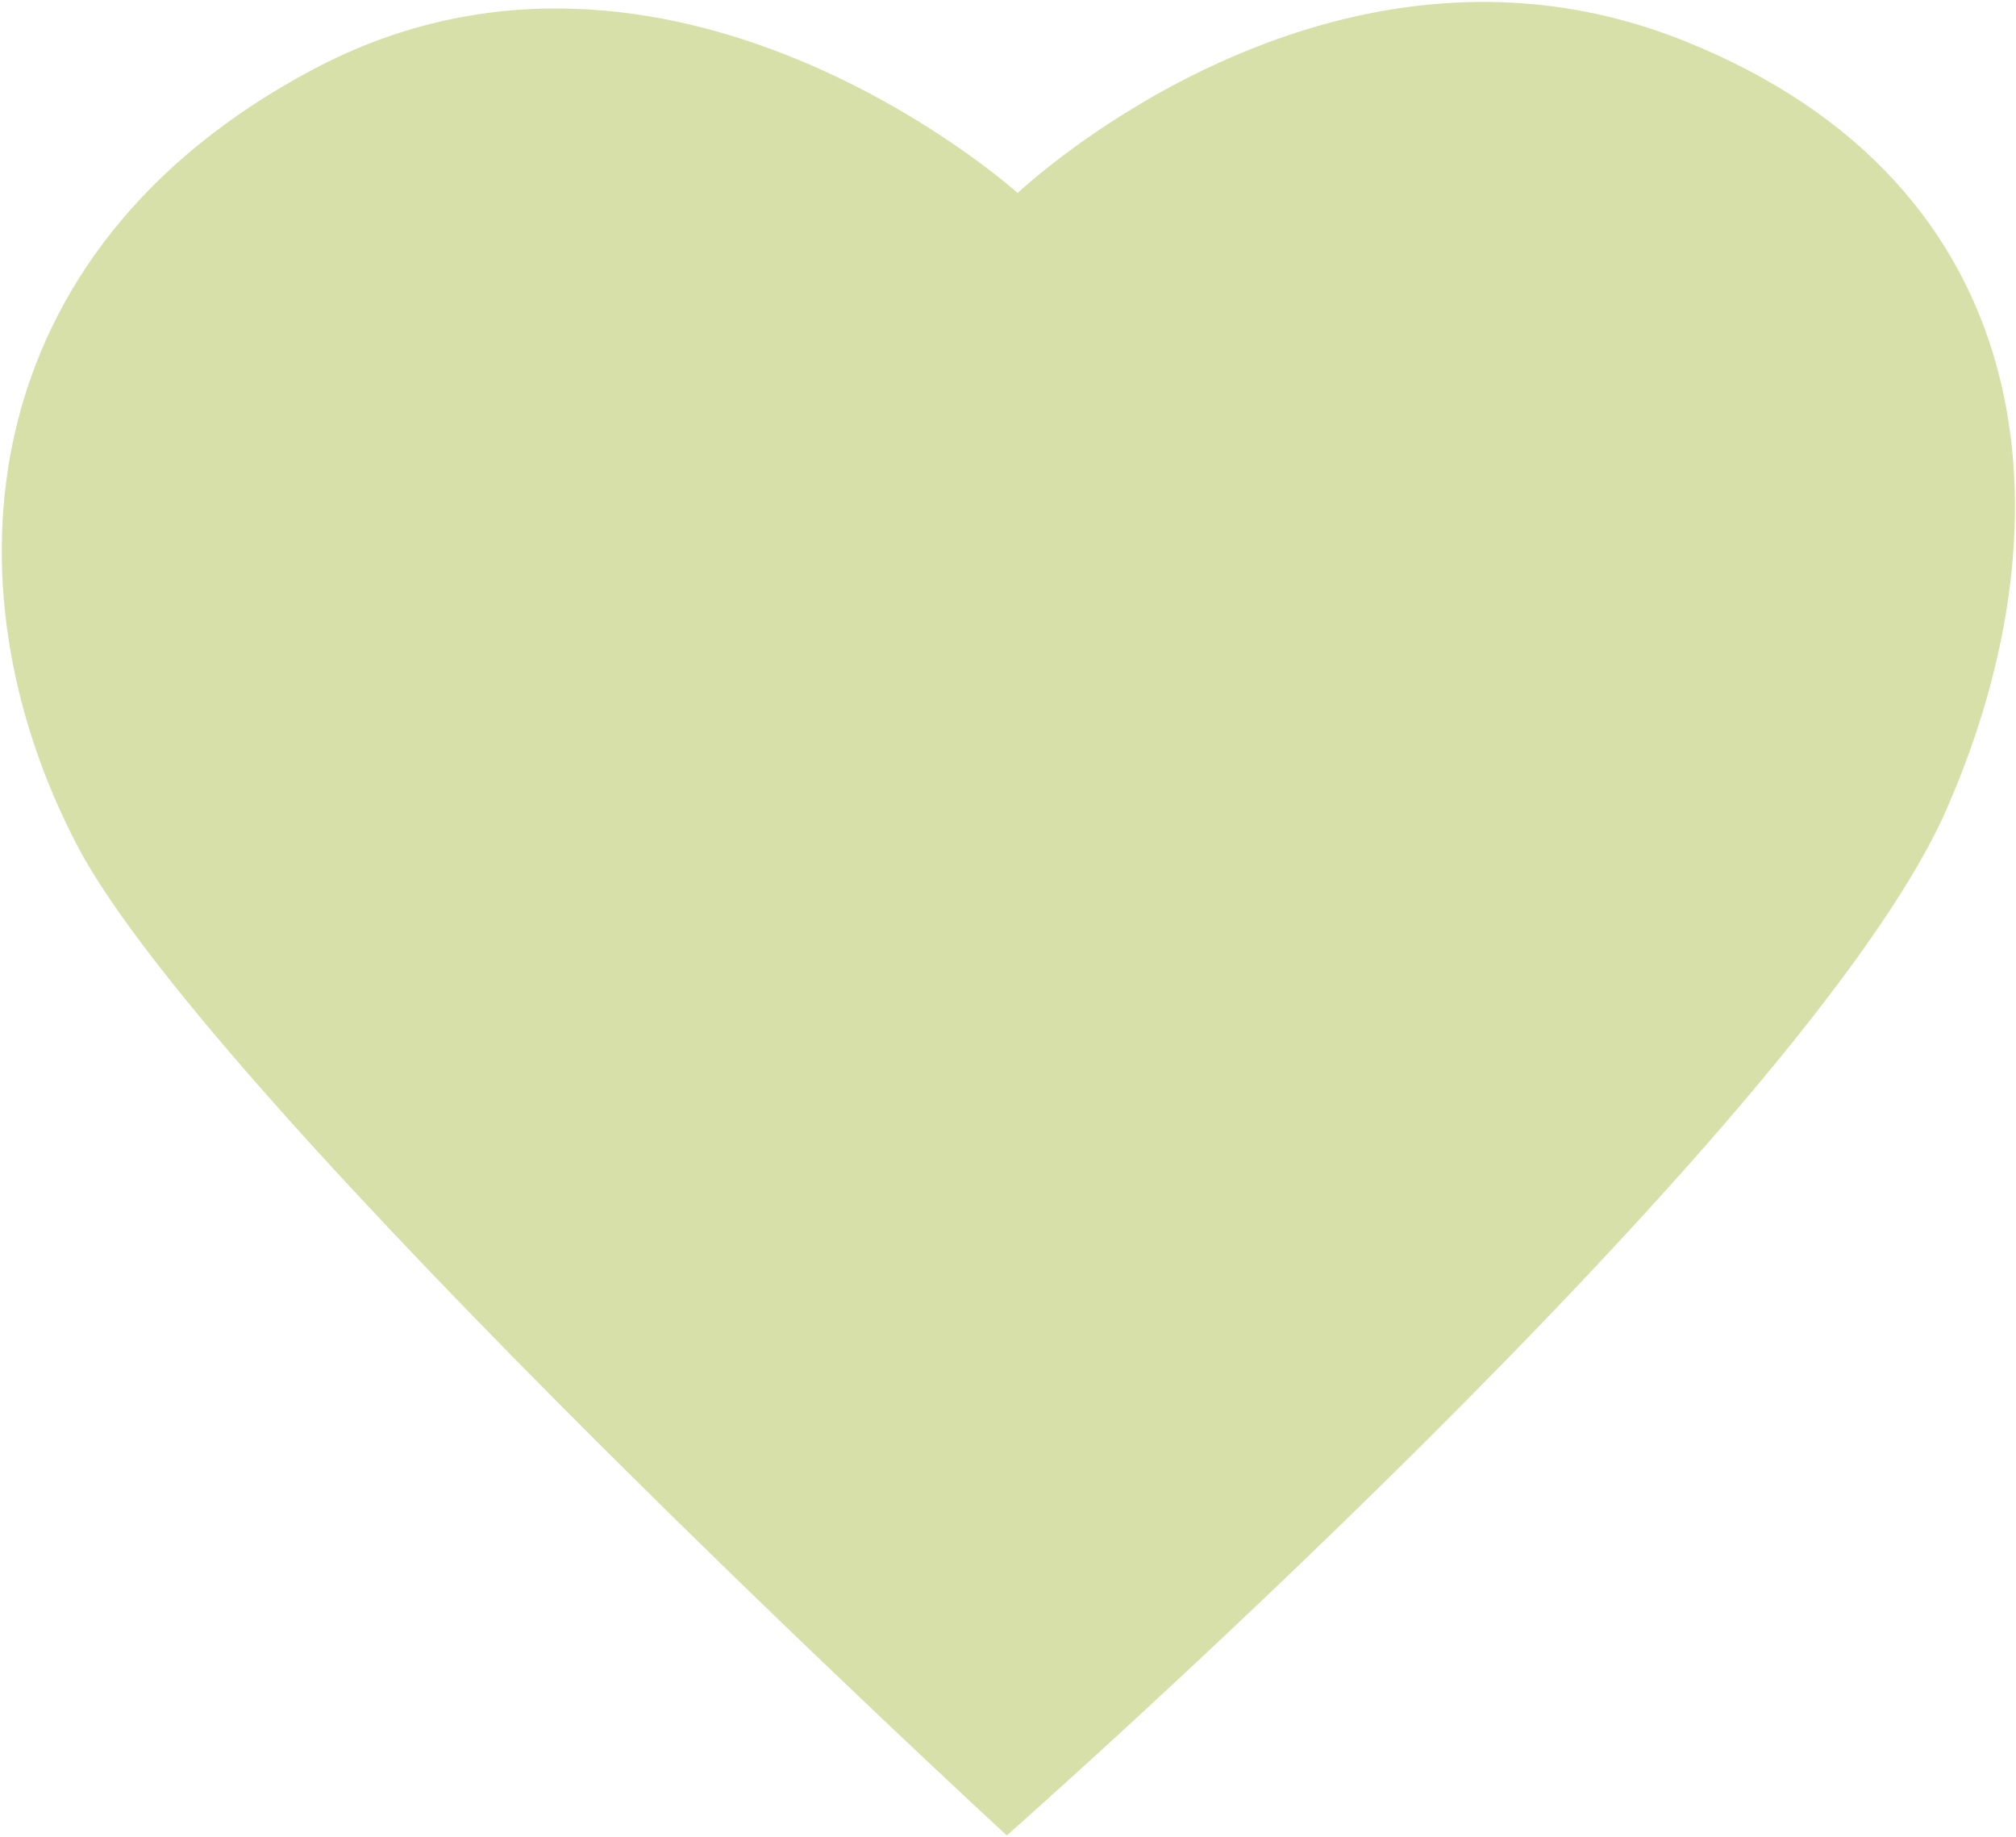 <?xml version="1.0" encoding="UTF-8"?> <svg xmlns="http://www.w3.org/2000/svg" width="756" height="689" viewBox="0 0 756 689" fill="none"><path d="M381.63 72.381C381.63 72.381 498.125 -38.295 631.828 15.433C765.531 69.162 778.035 193.704 730.001 303.391C677.015 424.343 377.544 688.283 377.544 688.283C377.544 688.283 79.559 413.944 28.925 317.009C-21.709 220.074 -11.186 94.294 117.318 26.08C251.145 -45.105 381.63 72.381 381.63 72.381Z" fill="#D7E0A9"></path></svg> 